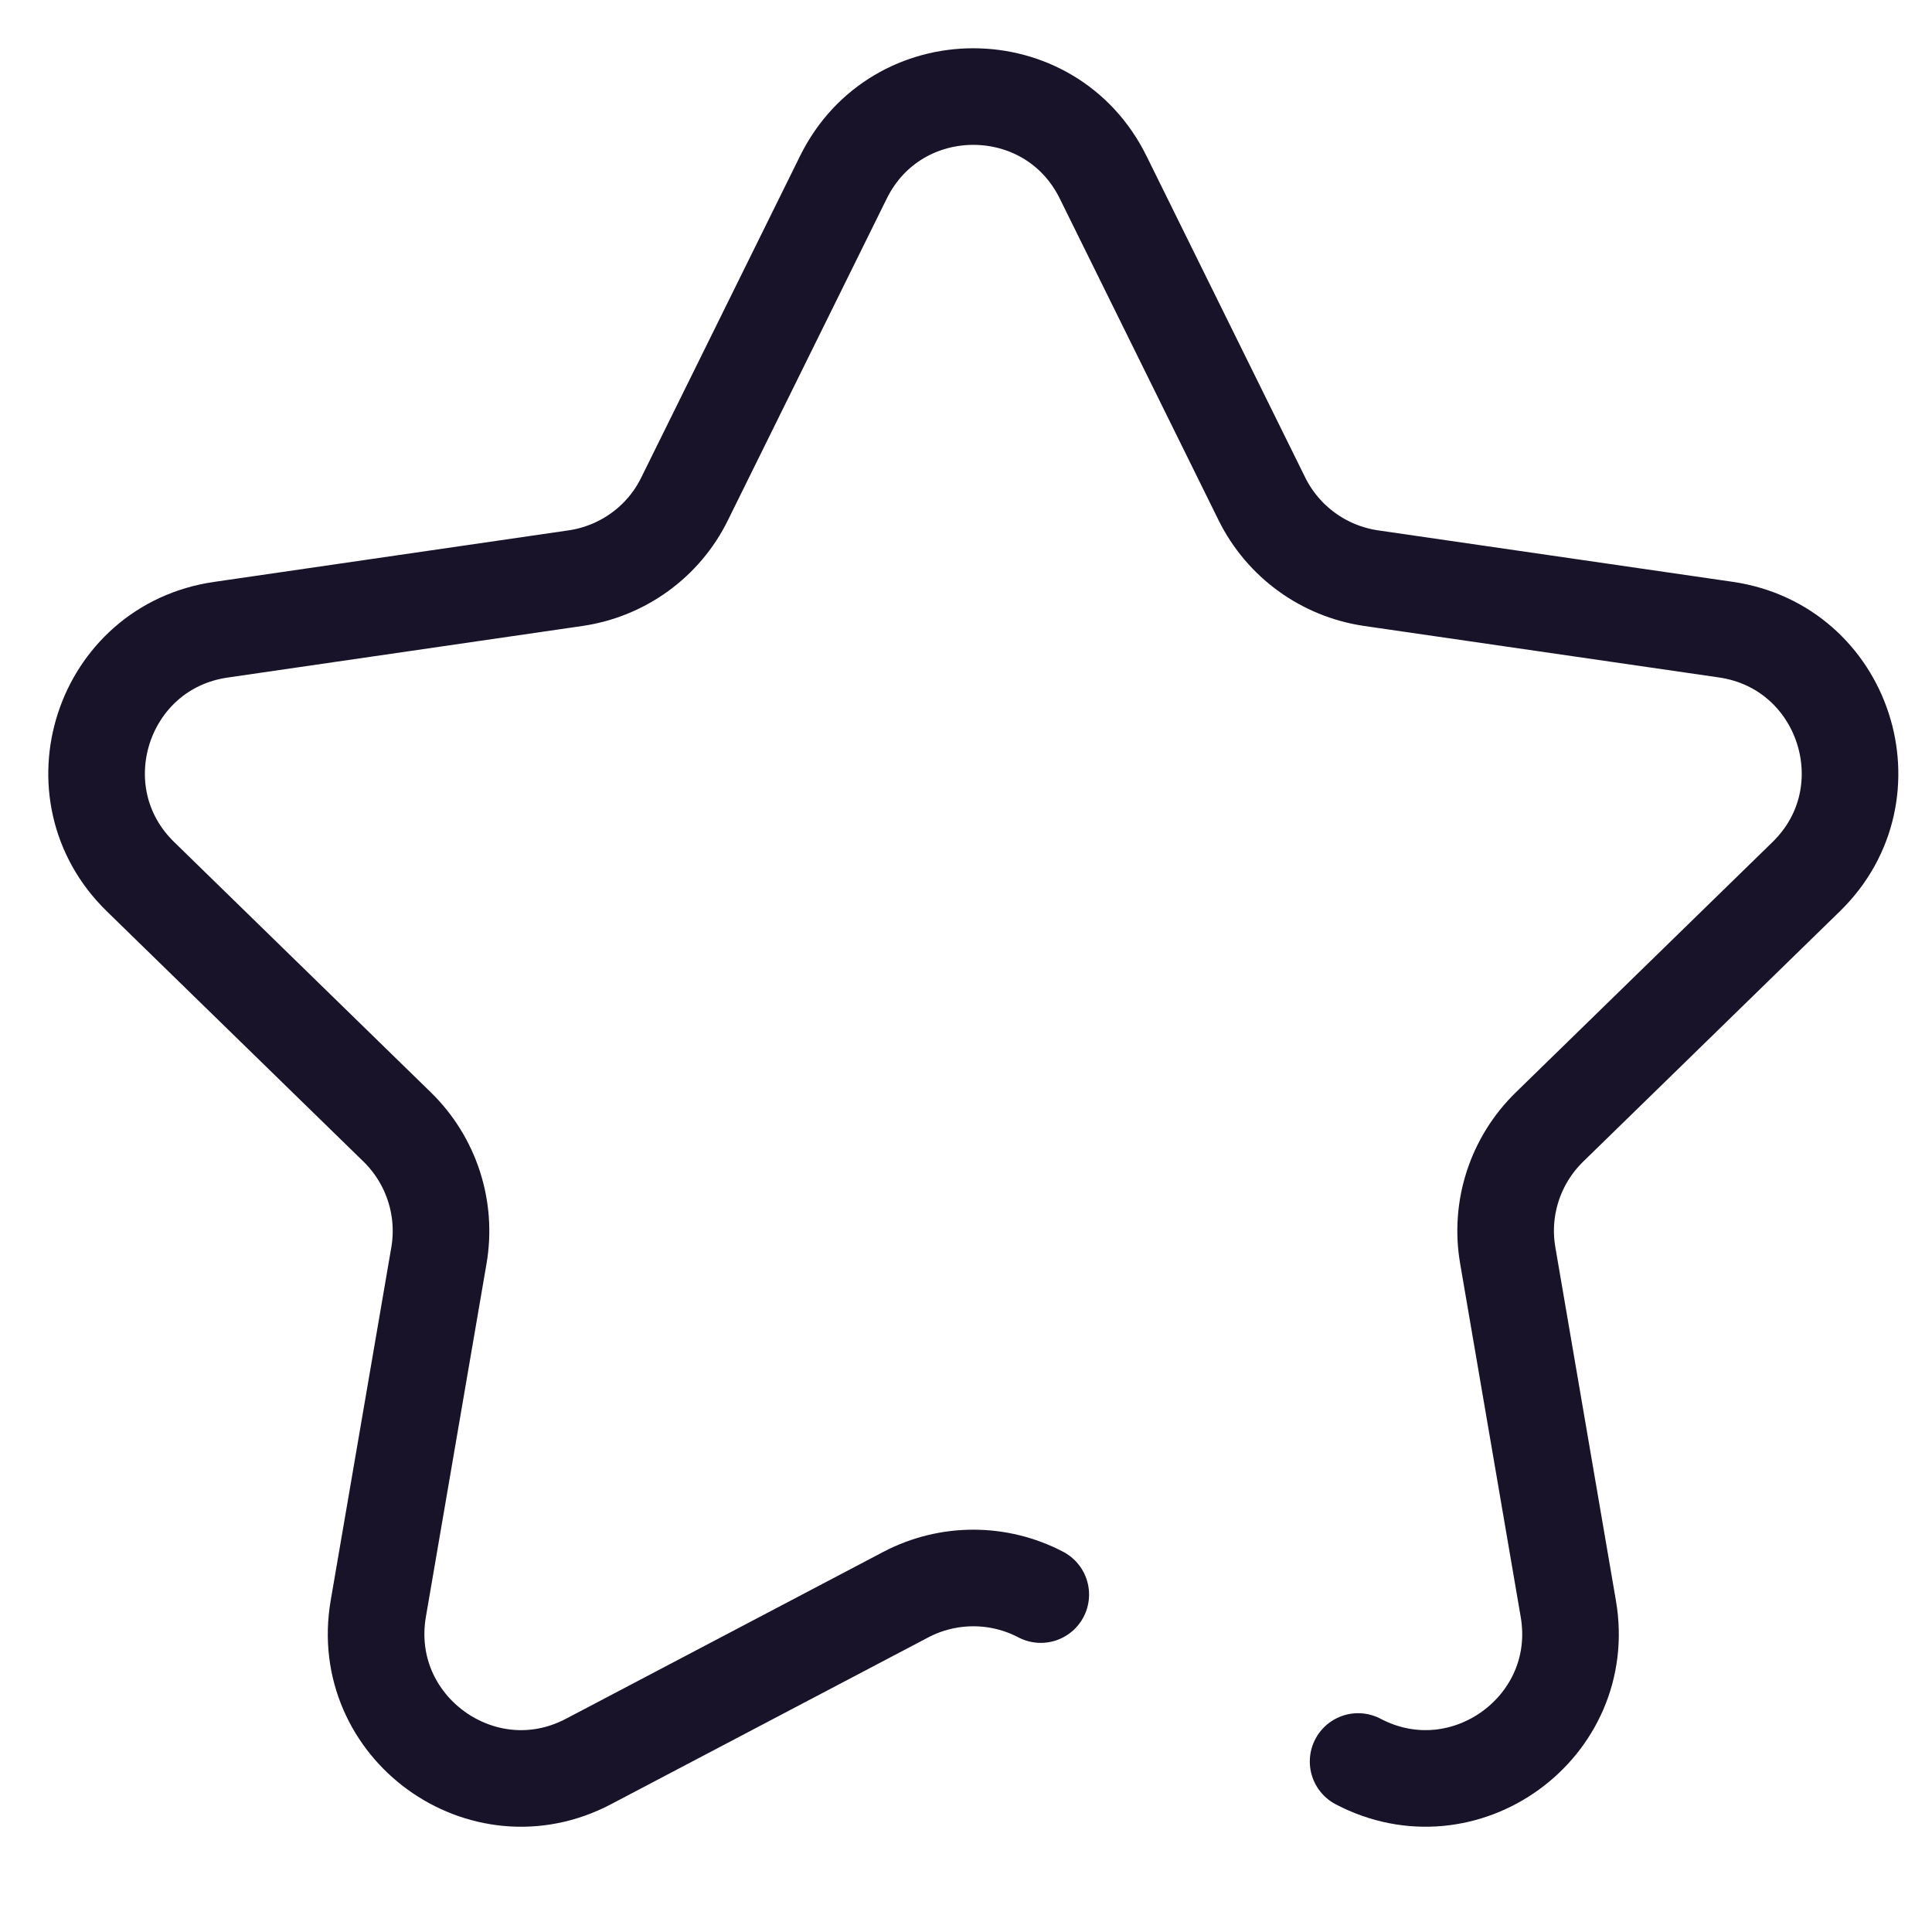 <svg width="24" height="24" viewBox="2 2 20 20" fill="none" xmlns="http://www.w3.org/2000/svg">
<path d="M12.774 18.507C12.337 18.278 11.815 18.278 11.378 18.507L8.092 20.235C6.992 20.813 5.706 19.879 5.916 18.653L6.544 14.995C6.627 14.508 6.465 14.012 6.112 13.667L3.455 11.076C2.564 10.209 3.055 8.697 4.286 8.519L7.959 7.985C8.447 7.913 8.87 7.607 9.087 7.164L10.731 3.835C11.281 2.721 12.871 2.721 13.42 3.836L15.063 7.164C15.282 7.607 15.704 7.913 16.193 7.985L19.866 8.518C21.096 8.697 21.587 10.209 20.697 11.076L18.04 13.667C17.686 14.012 17.524 14.509 17.608 14.995L18.235 18.653C18.446 19.878 17.16 20.813 16.059 20.235" stroke="#191329" stroke-linecap="round" stroke-linejoin="round"/>
</svg>
